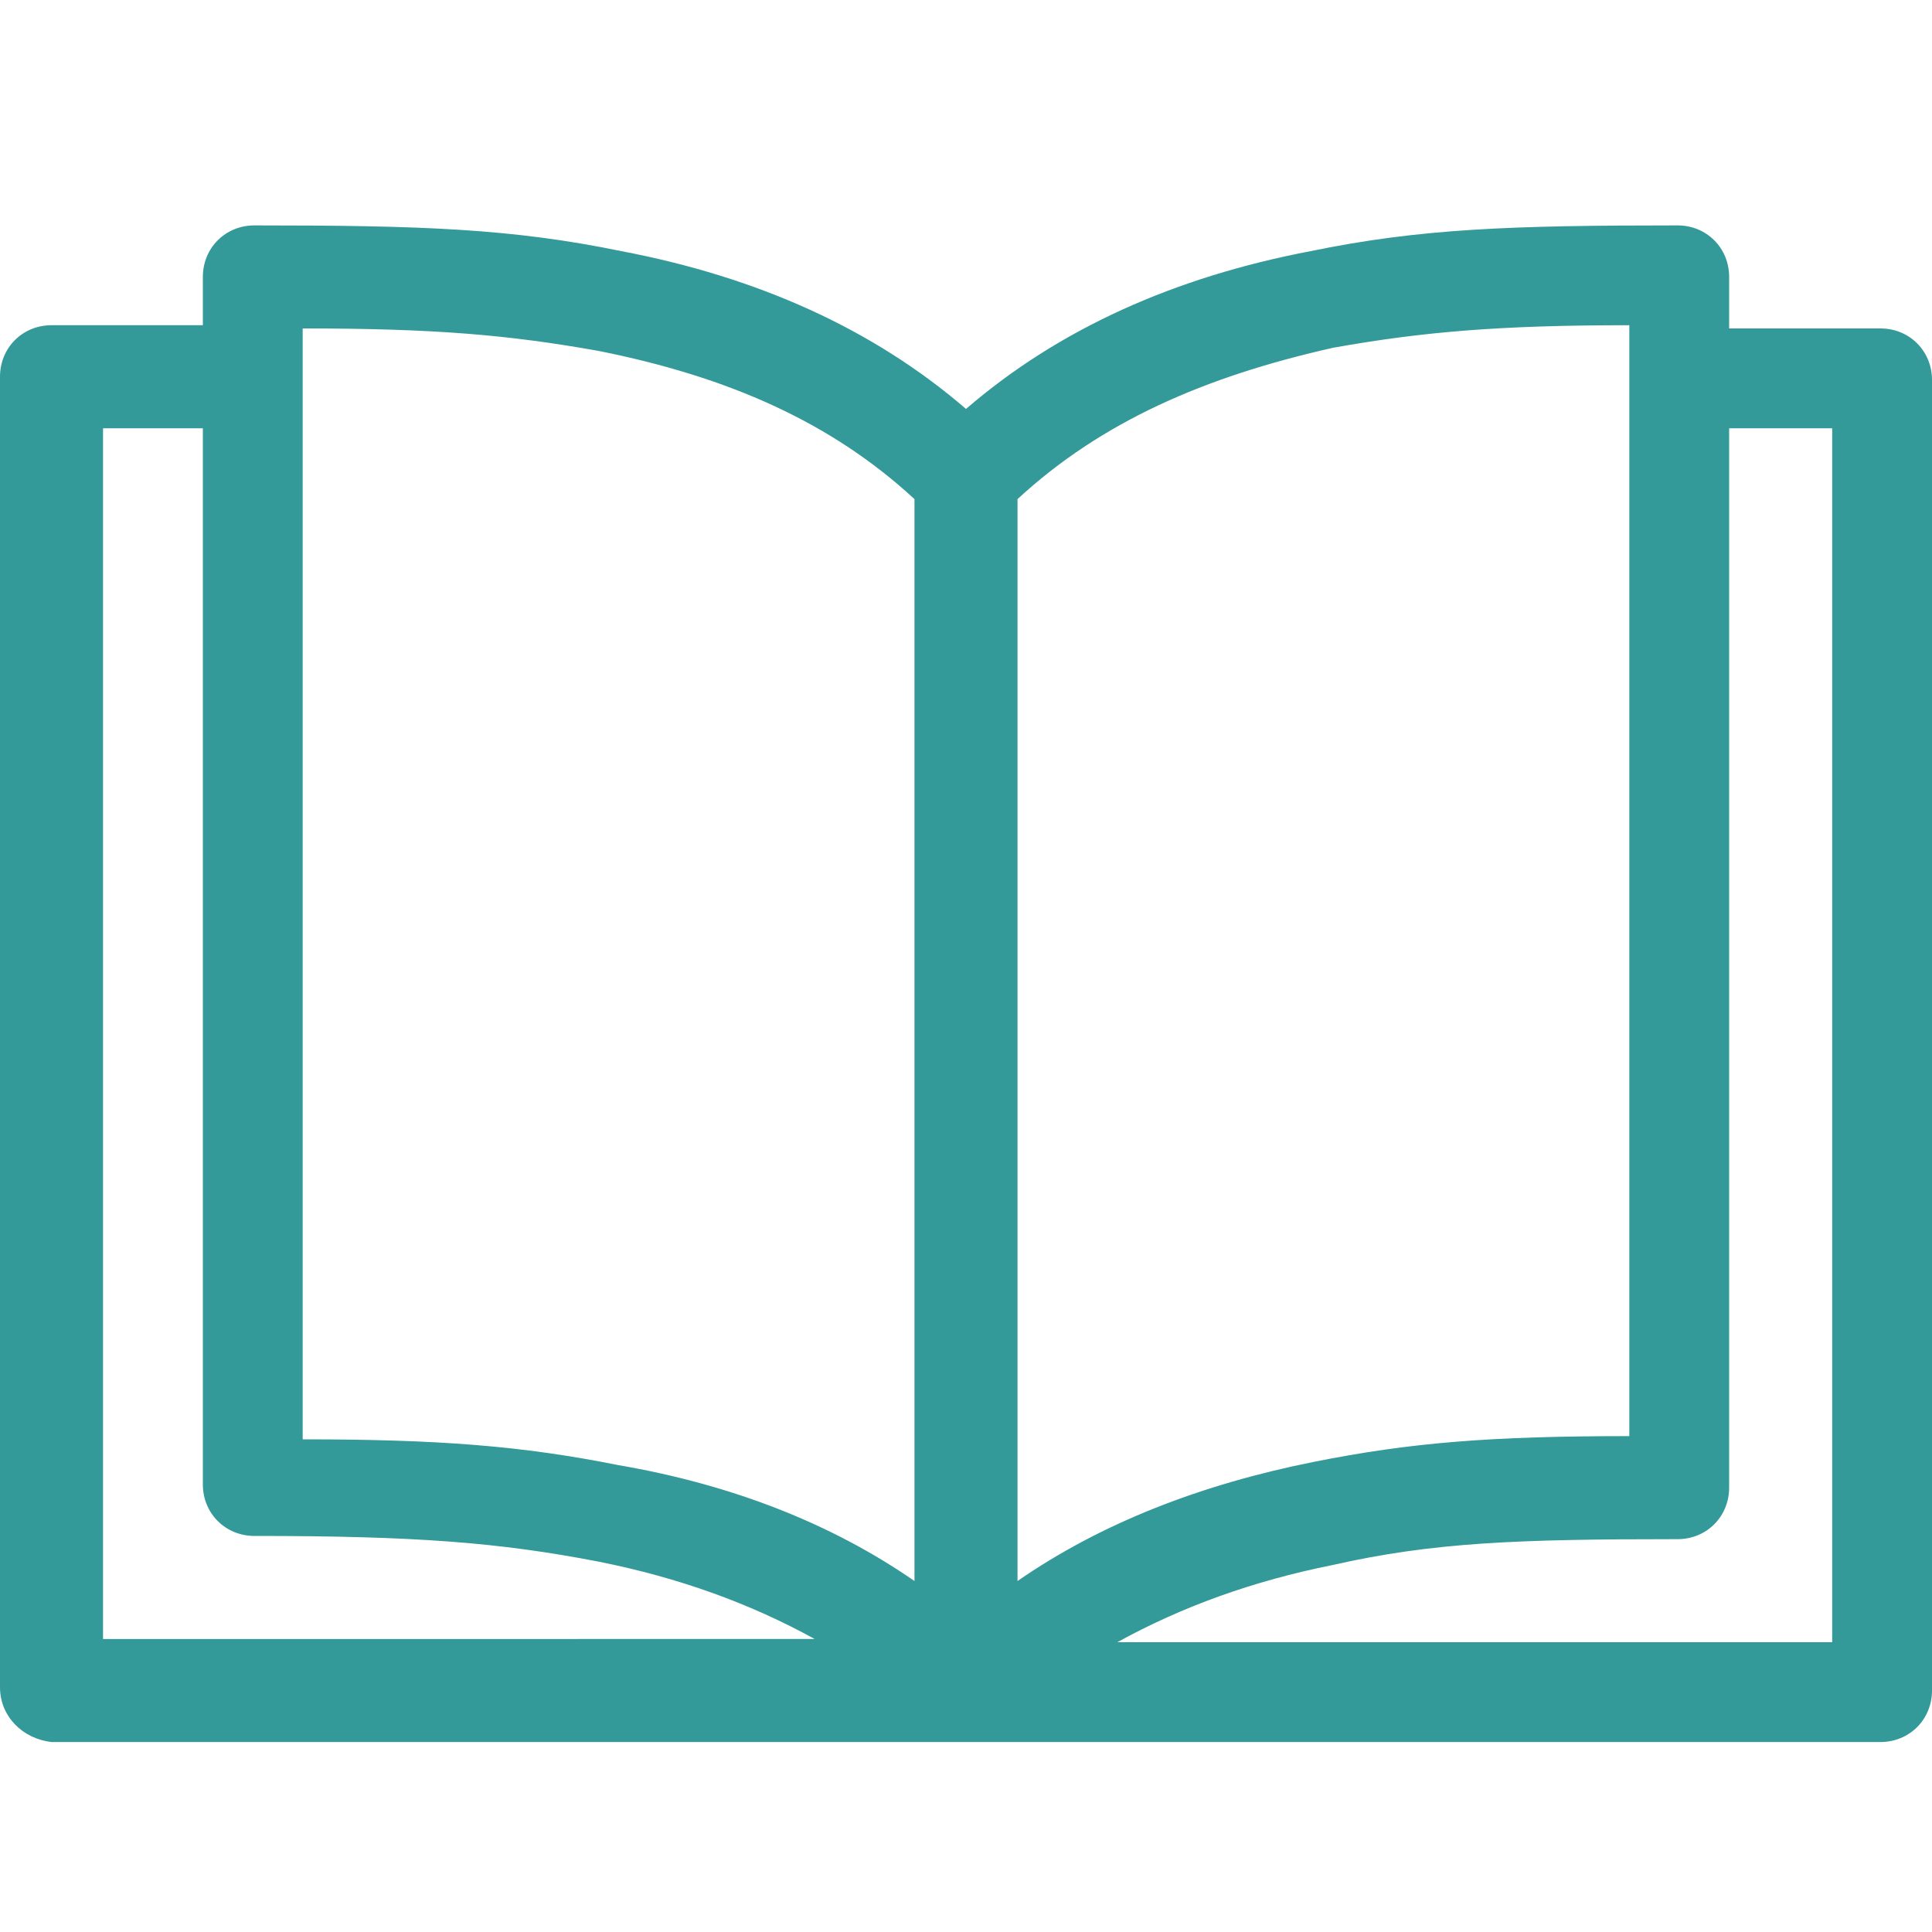 <?xml version="1.0" encoding="utf-8"?>
<!-- Generator: Adobe Illustrator 26.0.1, SVG Export Plug-In . SVG Version: 6.00 Build 0)  -->
<svg version="1.1" id="Ebene_1" xmlns="http://www.w3.org/2000/svg" xmlns:xlink="http://www.w3.org/1999/xlink" x="0px" y="0px"
	 viewBox="0 0 60 60" style="enable-background:new 0 0 60 60;" xml:space="preserve">
<style type="text/css">
	.st0{fill:#339999;}
</style>
<path class="st0" d="M25.3,50.9c-2-1.1-4.2-1.9-6.7-2.4c-3.1-0.6-5.7-0.8-10.7-0.8c-0.9,0-1.6-0.7-1.6-1.6V13.3H3.2v37.6H25.3z
	 M6.3,10.1V8.6C6.3,7.7,7,7,7.9,7c5.2,0,8,0.1,11.4,0.8c4.2,0.8,7.8,2.4,10.7,4.9c2.9-2.5,6.5-4.1,10.7-4.9C44.1,7.1,46.9,7,52.1,7
	c0.9,0,1.6,0.7,1.6,1.6v1.6h4.7c0.9,0,1.6,0.7,1.6,1.6v40.7c0,0.9-0.7,1.6-1.6,1.6H30.1c0,0-0.1,0-0.1,0c0,0-0.1,0-0.1,0H1.6
	C0.7,54,0,53.3,0,52.4V11.7c0-0.9,0.7-1.6,1.6-1.6H6.3z M53.7,13.3v32.9c0,0.9-0.7,1.6-1.6,1.6c-5,0-7.6,0.1-10.7,0.8
	c-2.5,0.5-4.7,1.3-6.7,2.4h22.2V13.3H53.7z M28.4,49.1V15.5c-2.6-2.4-5.8-3.8-9.8-4.6c-2.8-0.5-5.1-0.7-9.2-0.7v34.5
	c4.2,0,6.8,0.2,9.8,0.8C22.7,46.1,25.8,47.3,28.4,49.1L28.4,49.1z M31.6,15.5v33.6c2.6-1.8,5.7-3,9.2-3.7c3-0.6,5.5-0.8,9.8-0.8
	V10.1c-4,0-6.4,0.2-9.2,0.7C37.4,11.7,34.2,13.1,31.6,15.5L31.6,15.5z"/>
</svg>
